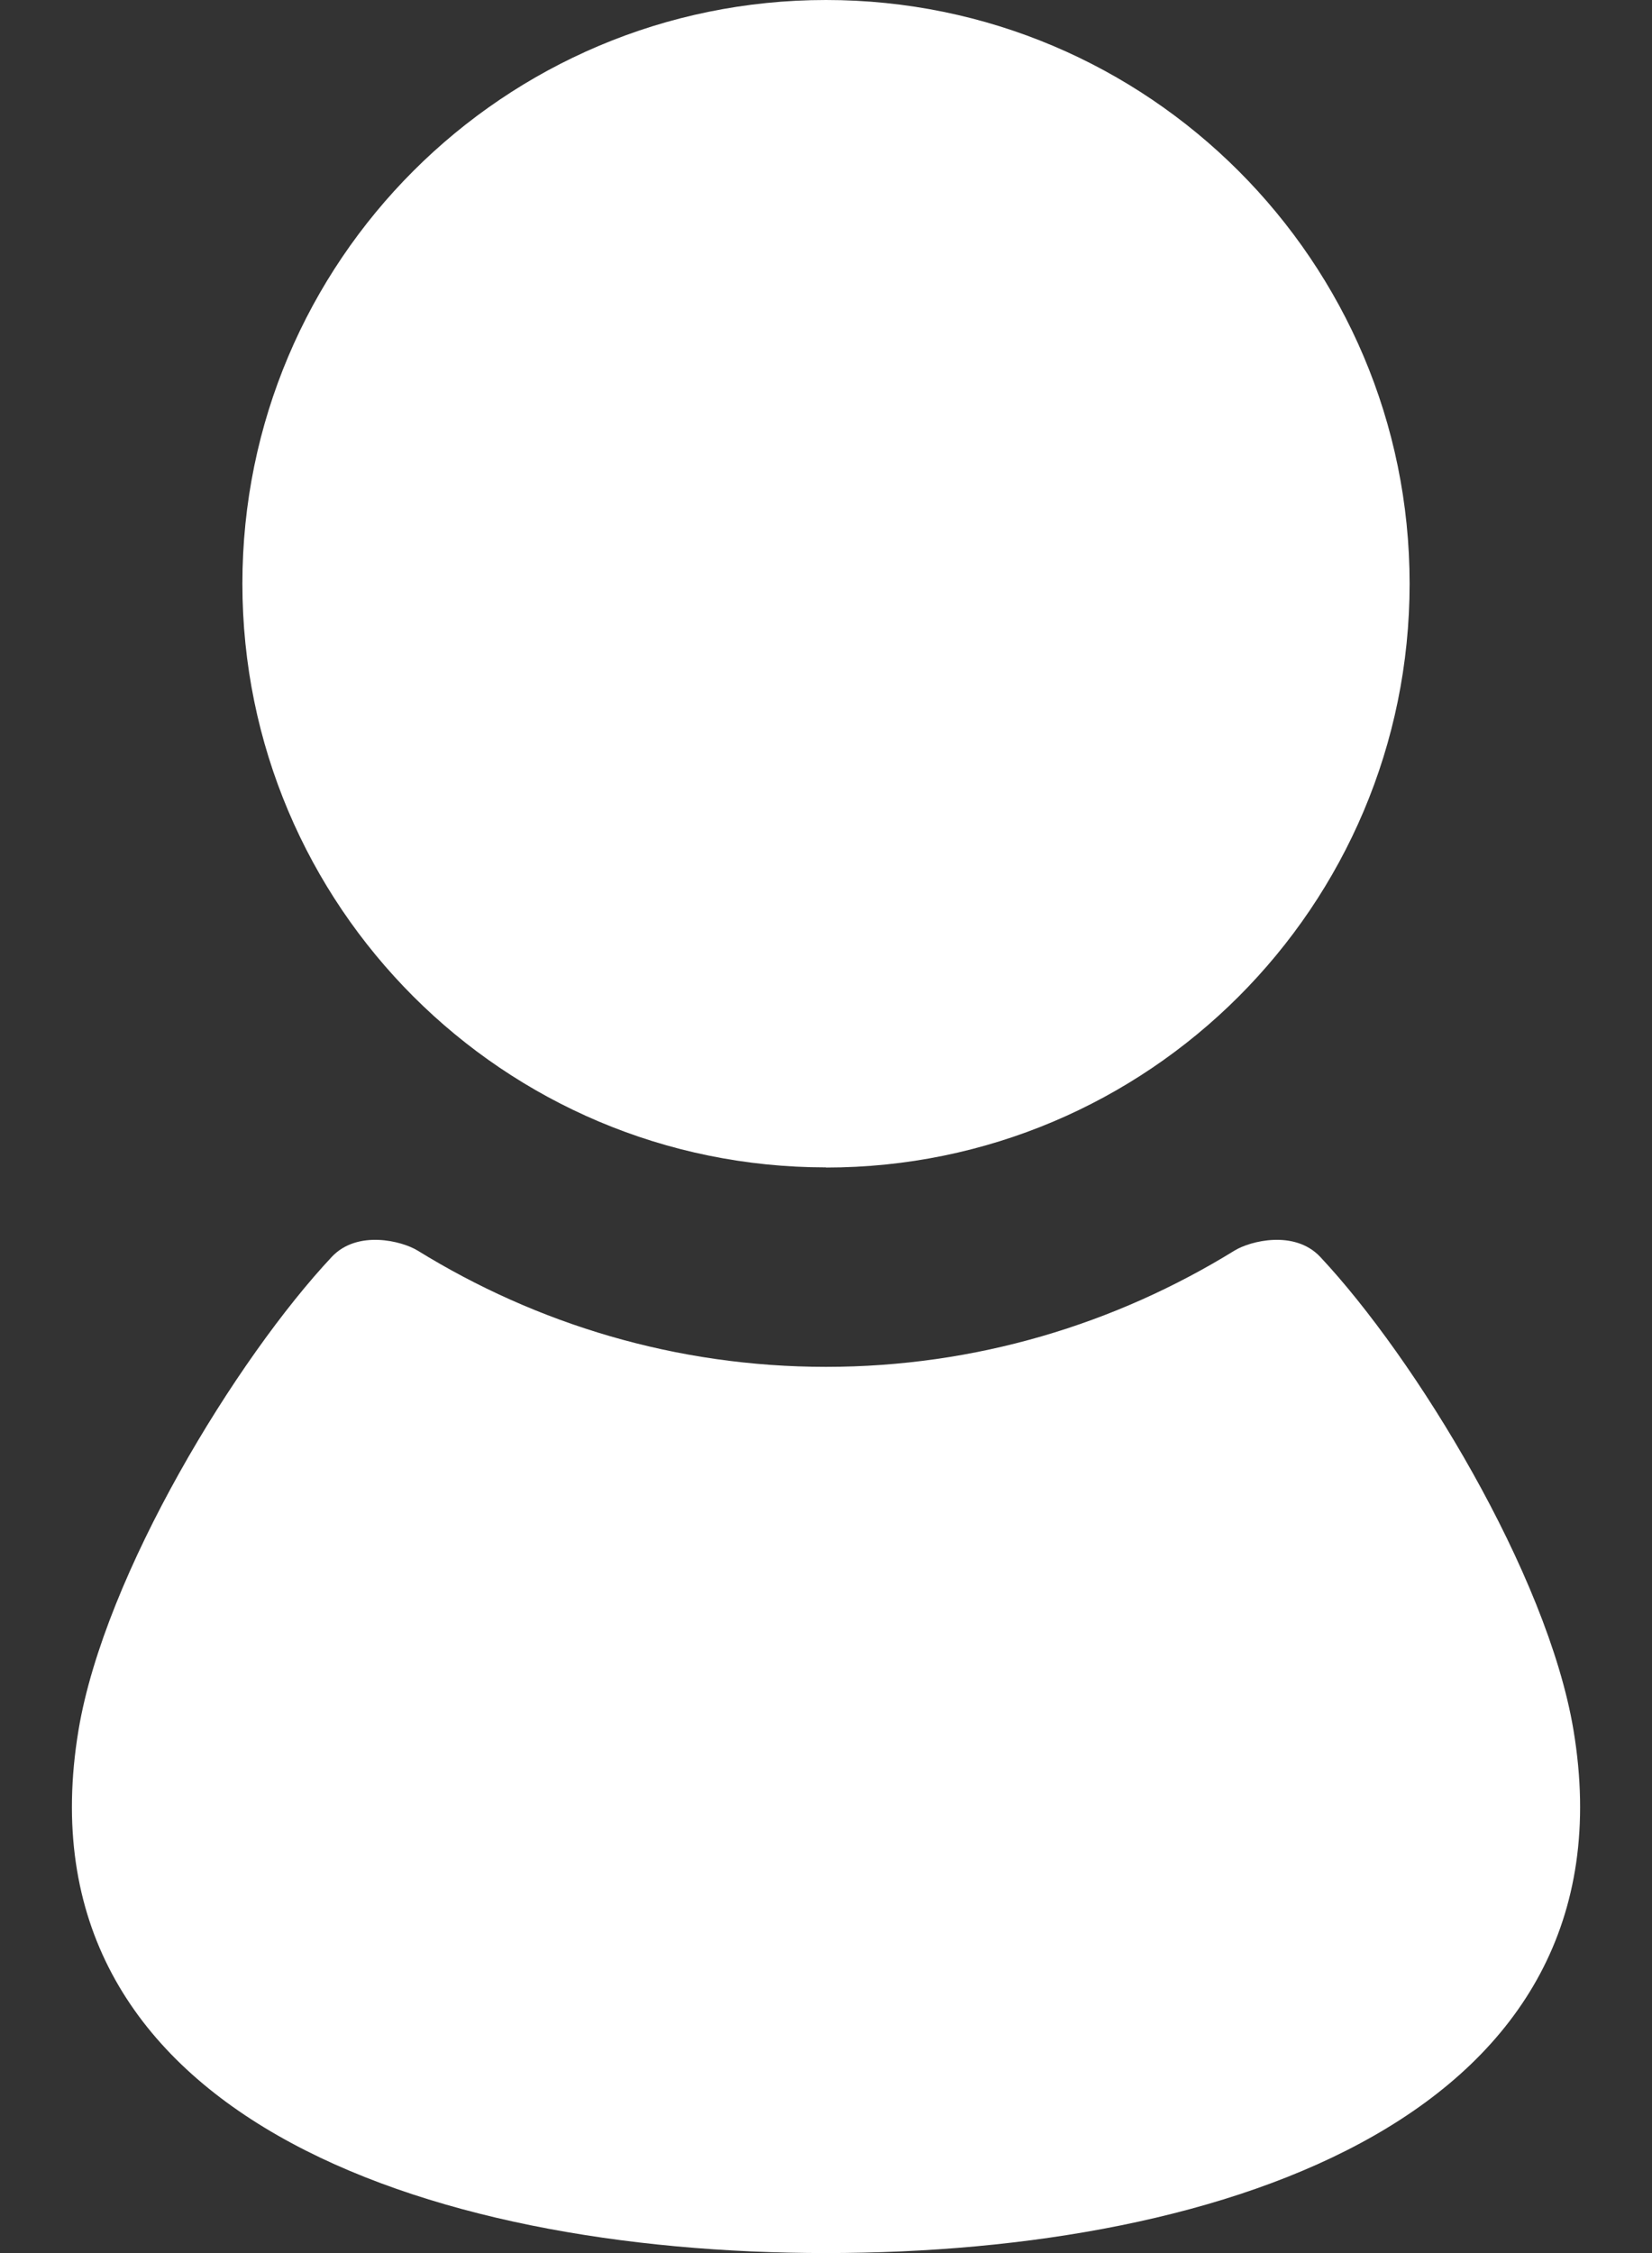 <svg width="11" height="15" viewBox="0 0 11 15" fill="none" xmlns="http://www.w3.org/2000/svg">
<rect x="0" y="0" width="11" height="15" fill="#333333" stroke="none"/>
<path d="M5.5 7.773C7.646 7.773 9.386 6.033 9.386 3.886C9.386 1.741 7.646 0 5.5 0C3.354 0 1.614 1.74 1.614 3.886C1.614 6.032 3.353 7.772 5.5 7.772V7.773Z" fill="white"/>
<path d="M10.477 11.517C10.303 10.477 9.422 9.041 8.791 8.368C8.62 8.186 8.324 8.262 8.22 8.326C7.427 8.815 6.498 9.1 5.5 9.1C4.503 9.1 3.573 8.815 2.781 8.326C2.677 8.262 2.38 8.186 2.209 8.368C1.578 9.041 0.697 10.477 0.523 11.517C0.097 14.075 2.83 15 5.5 15C8.17 15 10.904 14.075 10.477 11.517Z" fill="white"/>
</svg>
